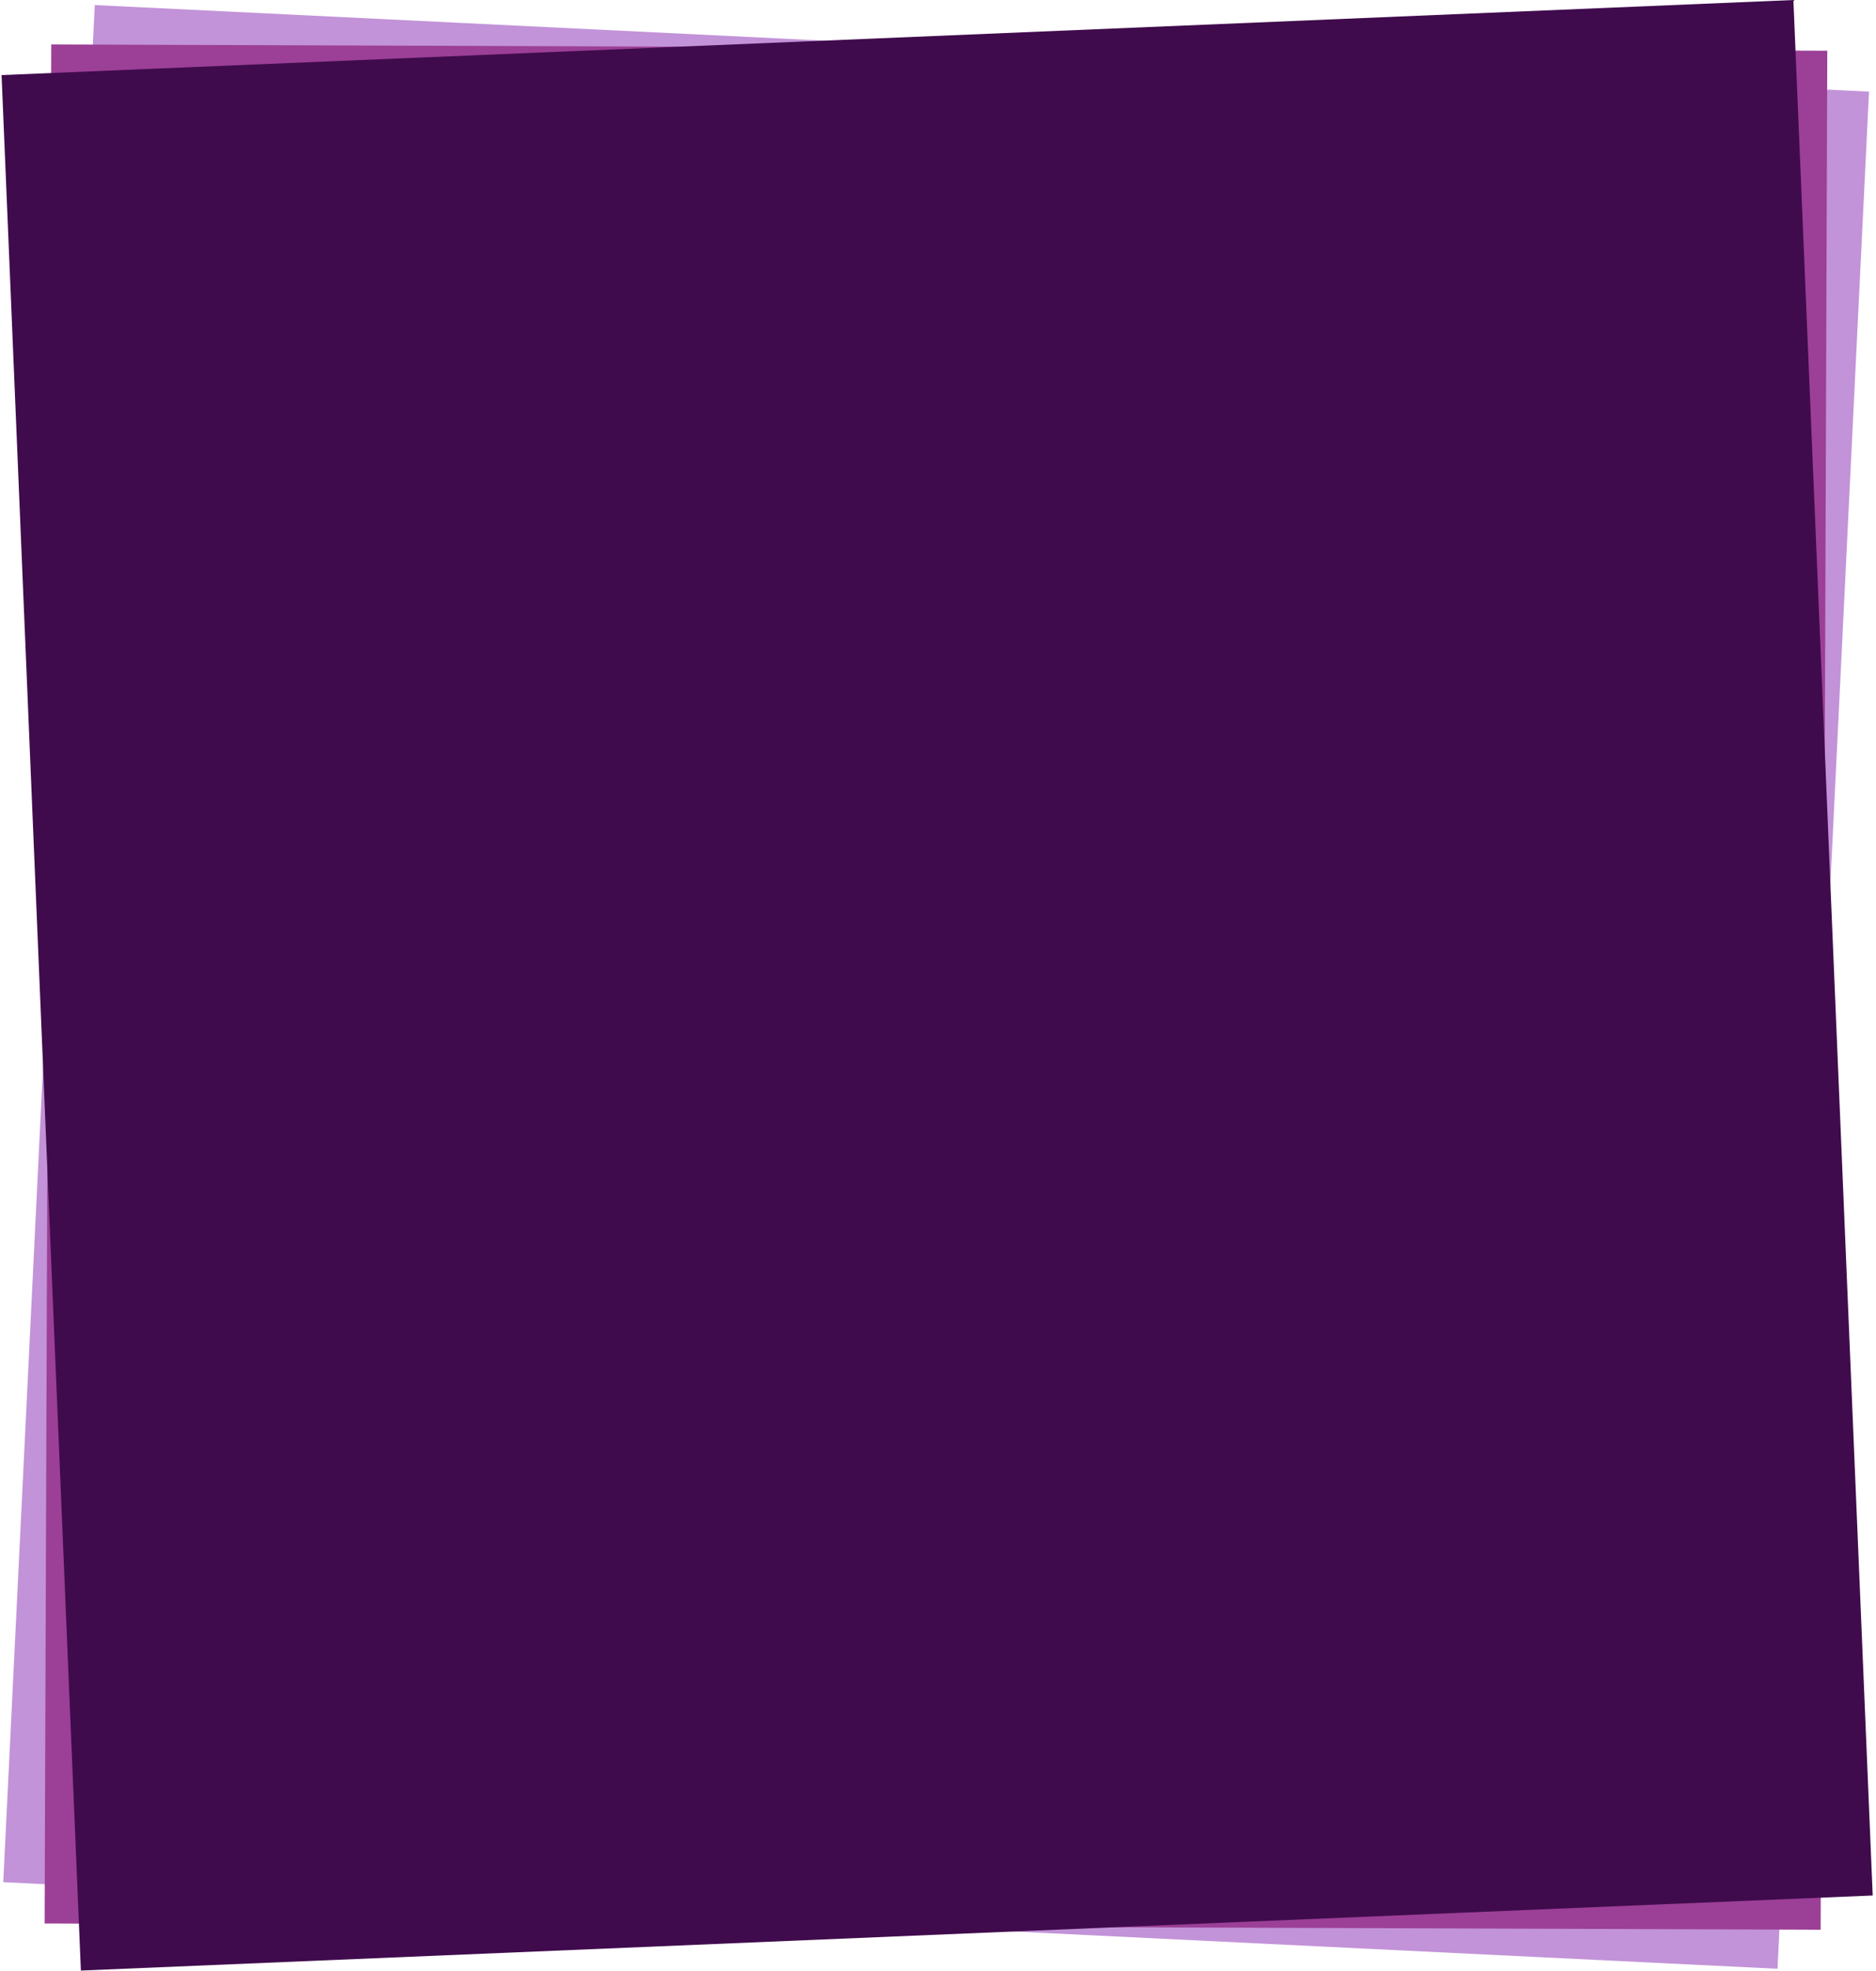 <?xml version="1.0" encoding="utf-8"?>
<!-- Generator: Adobe Illustrator 26.0.1, SVG Export Plug-In . SVG Version: 6.00 Build 0)  -->
<svg version="1.1" xmlns="http://www.w3.org/2000/svg" xmlns:xlink="http://www.w3.org/1999/xlink" x="0px" y="0px"
	 viewBox="0 0 501 526" style="enable-background:new 0 0 501 526;" xml:space="preserve">
<style type="text/css">
	.st0{opacity:0.5;fill:#8629B2;}
	.st1{fill:#9C3F96;}
	.st2{fill:#400B4D;}
</style>
<g id="Layer_2">
</g>
<g id="Layer_3">
	
		<rect x="-0.7" y="26.3" transform="matrix(4.873393e-02 -0.999 0.999 4.873393e-02 -25.37 500.362)" class="st0" width="501.5" height="474.3"/>
	
		<rect x="-0.7" y="26.3" transform="matrix(3.532386e-03 -1 1 3.532386e-03 -14.379 512.571)" class="st1" width="501.5" height="474.3"/>
</g>
<g id="Layer_1">
	
		<rect x="10.8" y="9.8" transform="matrix(0.999 -4.182690e-02 4.182690e-02 0.999 -10.781 10.701)" class="st2" width="479" height="506.4"/>
</g>
</svg>
